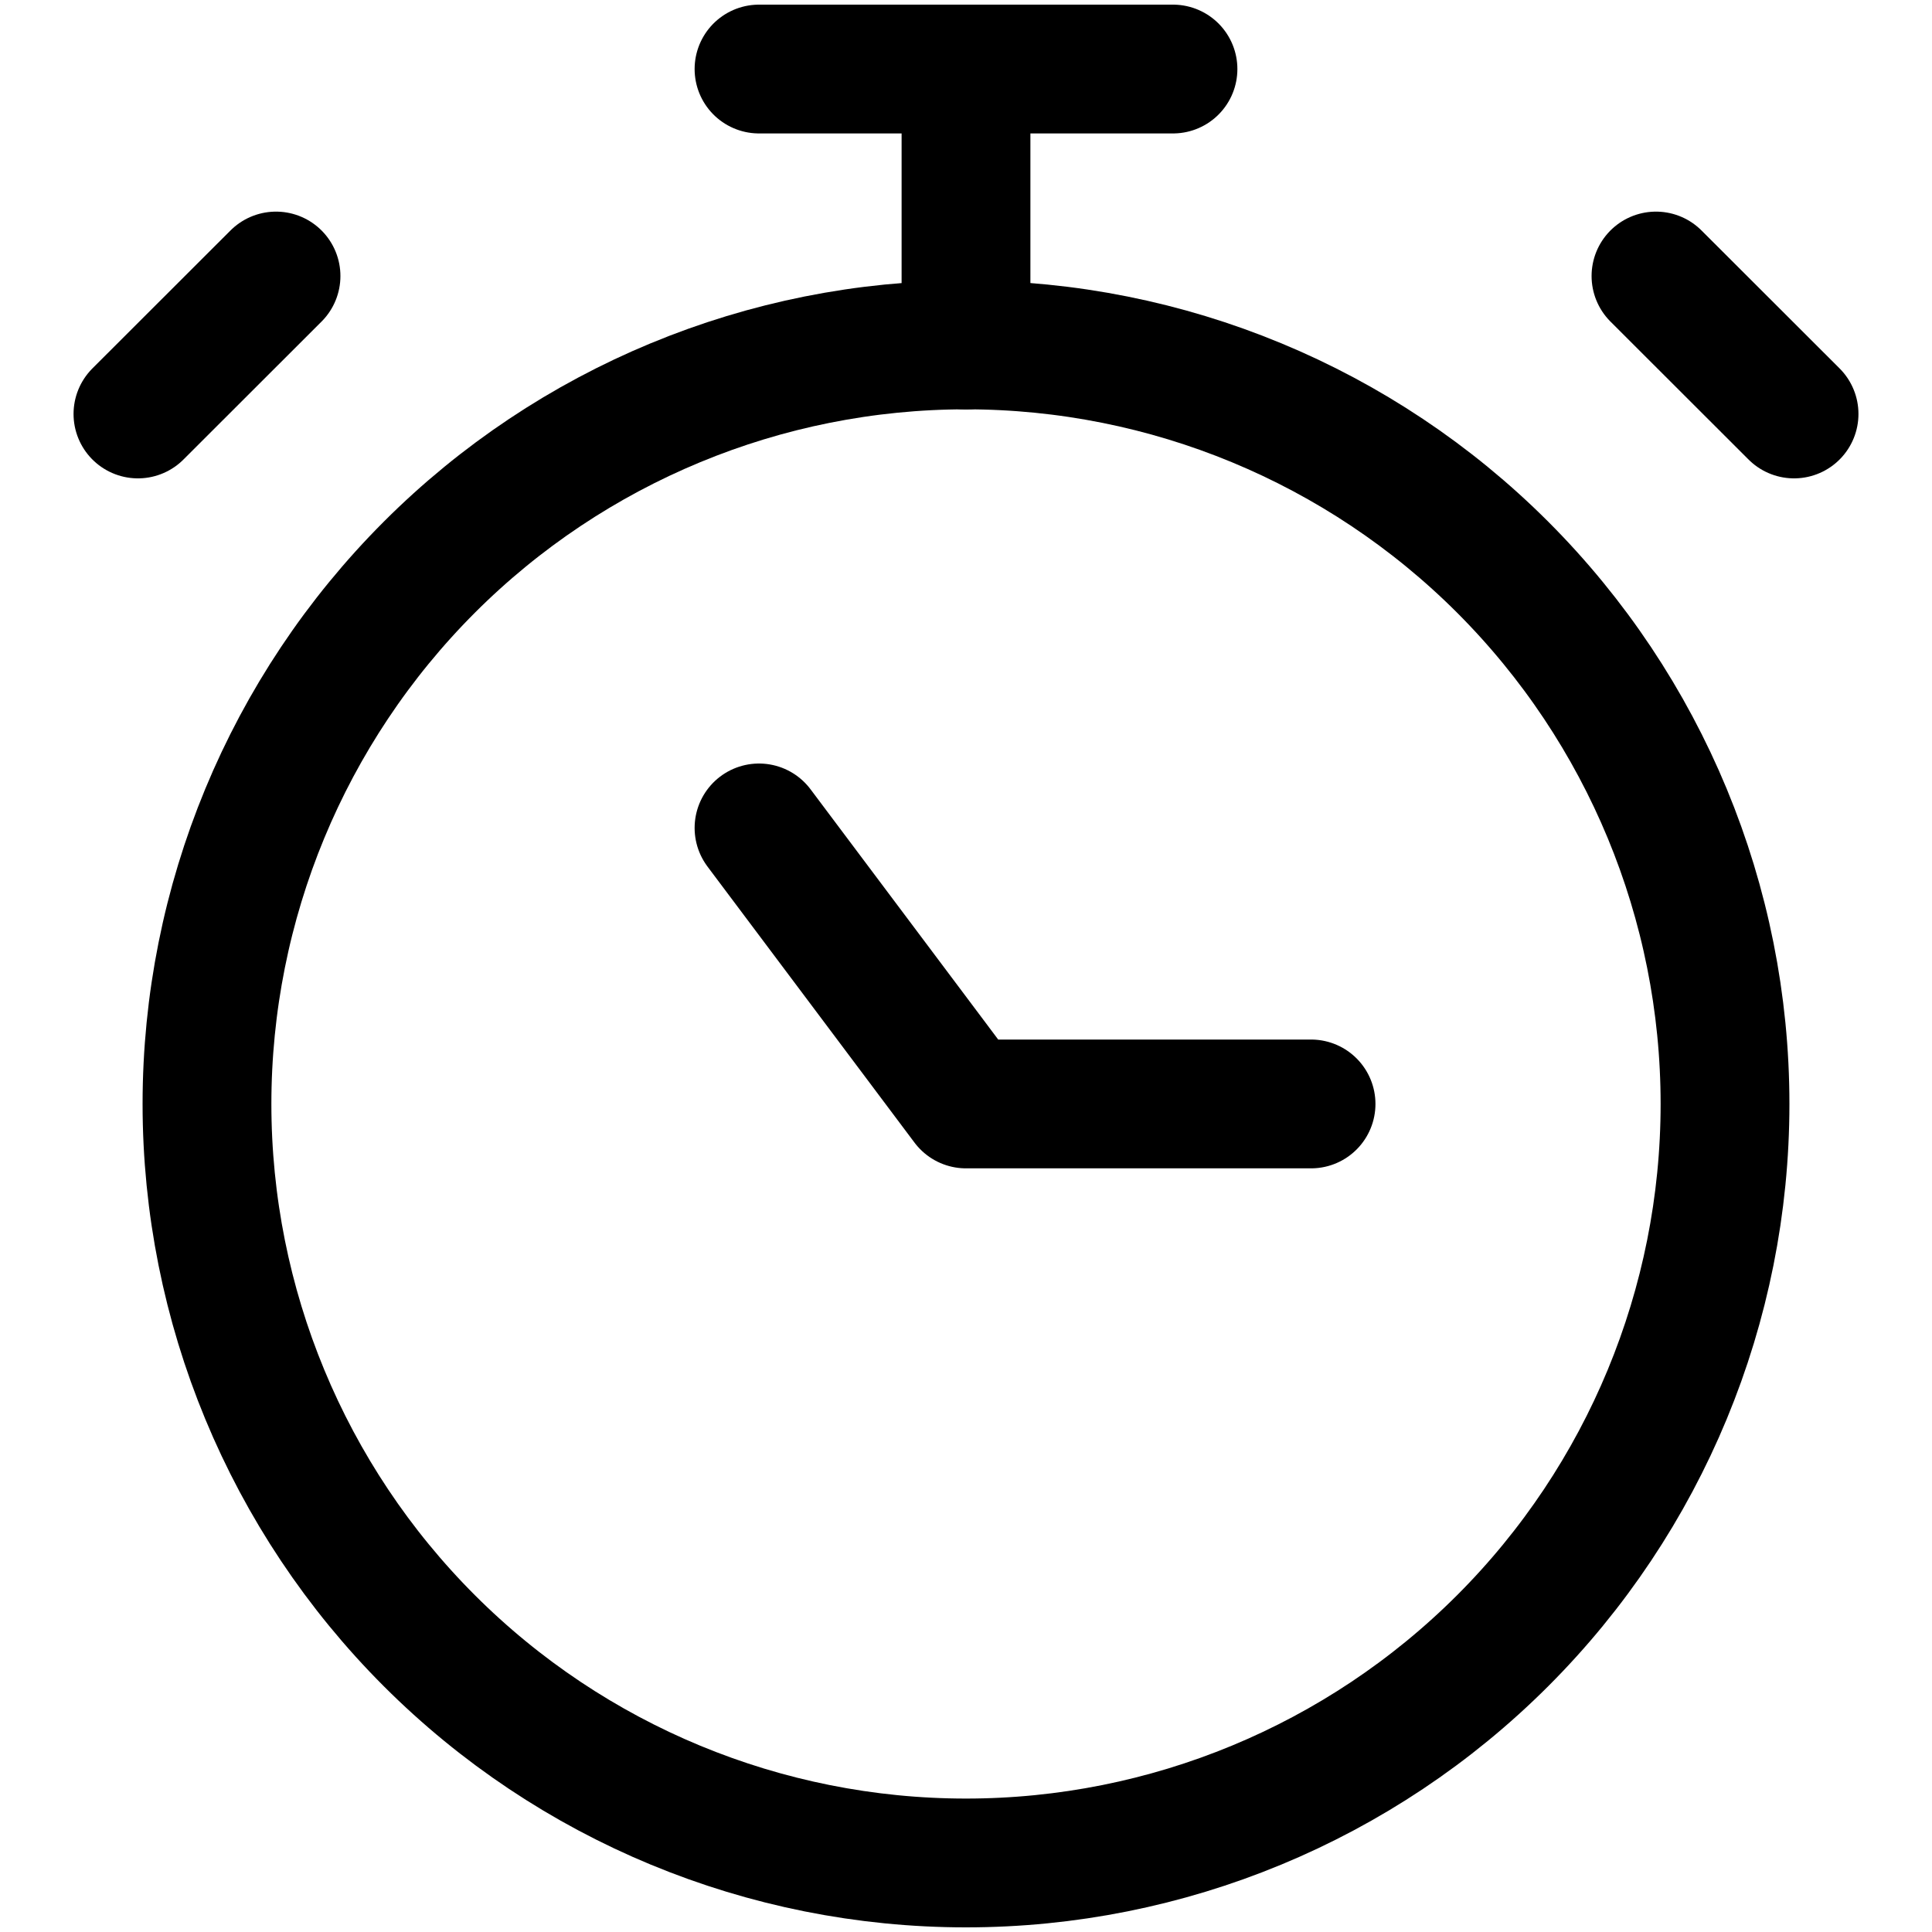 <svg width="15" height="15" viewBox="0 0 15 15" fill="none" xmlns="http://www.w3.org/2000/svg">
<g clip-path="url(#clip0_399_13345)">
<path d="M7.5 14.464C9.063 14.464 10.562 13.843 11.667 12.738C12.772 11.633 13.393 10.134 13.393 8.571C13.393 7.008 12.772 5.51 11.667 4.404C10.562 3.299 9.063 2.678 7.5 2.678C5.937 2.678 4.438 3.299 3.333 4.404C2.228 5.51 1.607 7.008 1.607 8.571C1.607 10.134 2.228 11.633 3.333 12.738C4.438 13.843 5.937 14.464 7.5 14.464Z" stroke="black" stroke-linecap="round" stroke-linejoin="round"/>
<path d="M5.893 0.536H9.107" stroke="black" stroke-linecap="round" stroke-linejoin="round"/>
<path d="M7.5 0.536V2.679" stroke="black" stroke-linecap="round" stroke-linejoin="round"/>
<path d="M5.893 6.428L7.5 8.571H10.179" stroke="black" stroke-linecap="round" stroke-linejoin="round"/>
<path d="M12.857 2.143L13.929 3.214" stroke="black" stroke-linecap="round" stroke-linejoin="round"/>
<path d="M2.143 2.143L1.071 3.214" stroke="black" stroke-linecap="round" stroke-linejoin="round"/>
</g>
<defs>
<clipPath id="clip0_399_13345">
<rect width="15" height="15" fill="white"/>
</clipPath>
</defs>
</svg>
